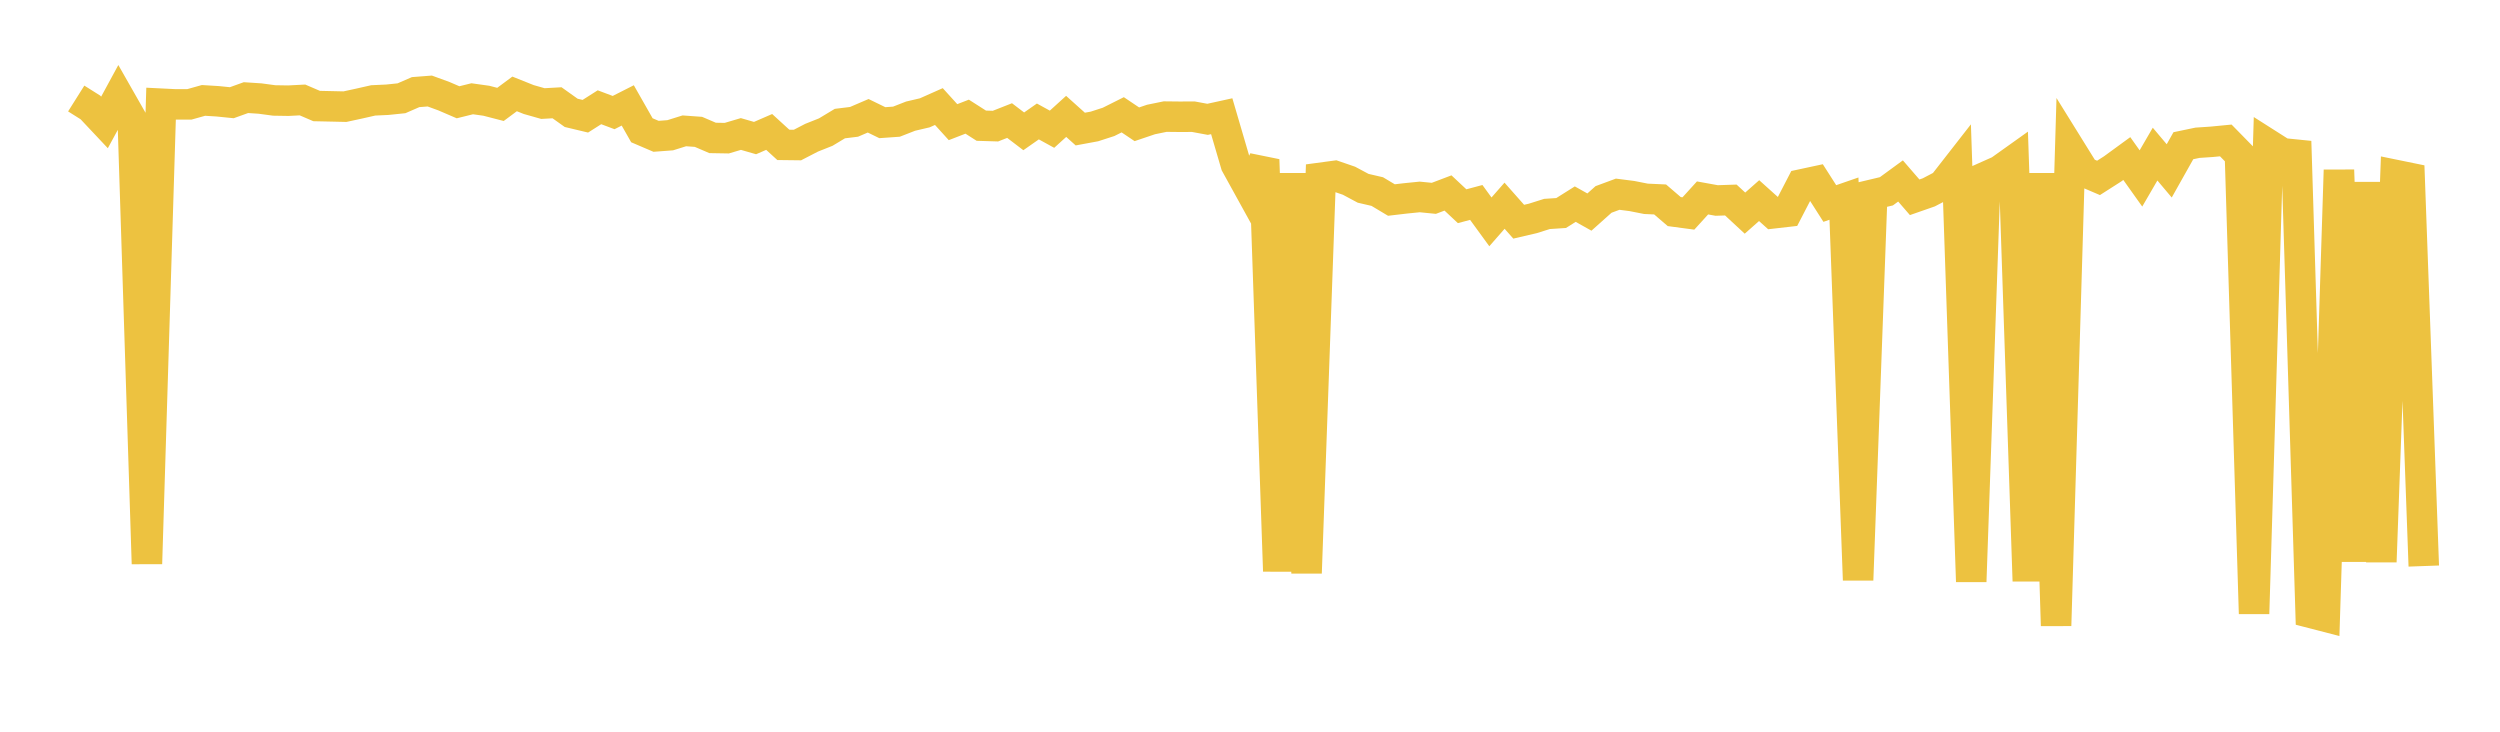 <svg width="164" height="48" xmlns="http://www.w3.org/2000/svg" xmlns:xlink="http://www.w3.org/1999/xlink"><path fill="none" stroke="rgb(237,194,64)" stroke-width="2" d="M5,6.462L5.928,7.046L6.855,8.031L7.783,6.322L8.711,7.951L9.639,36.982L10.566,6.802L11.494,6.848L12.422,6.847L13.349,6.587L14.277,6.644L15.205,6.738L16.133,6.404L17.06,6.465L17.988,6.59L18.916,6.605L19.843,6.557L20.771,6.956L21.699,6.976L22.627,6.997L23.554,6.796L24.482,6.586L25.41,6.543L26.337,6.447L27.265,6.043L28.193,5.971L29.12,6.31L30.048,6.709L30.976,6.479L31.904,6.609L32.831,6.849L33.759,6.16L34.687,6.531L35.614,6.794L36.542,6.742L37.47,7.403L38.398,7.625L39.325,7.036L40.253,7.385L41.181,6.915L42.108,8.545L43.036,8.942L43.964,8.873L44.892,8.583L45.819,8.65L46.747,9.048L47.675,9.064L48.602,8.79L49.53,9.058L50.458,8.655L51.386,9.503L52.313,9.514L53.241,9.034L54.169,8.665L55.096,8.107L56.024,7.993L56.952,7.595L57.88,8.047L58.807,7.982L59.735,7.619L60.663,7.402L61.59,6.99L62.518,8.013L63.446,7.653L64.373,8.245L65.301,8.274L66.229,7.909L67.157,8.616L68.084,7.967L69.012,8.477L69.94,7.635L70.867,8.467L71.795,8.295L72.723,7.995L73.651,7.53L74.578,8.153L75.506,7.839L76.434,7.649L77.361,7.659L78.289,7.656L79.217,7.828L80.145,7.624L81.072,10.787L82,12.469L82.928,10.475L83.855,37.469L84.783,11.384L85.711,37.594L86.639,11.662L87.566,11.537L88.494,11.856L89.422,12.352L90.349,12.567L91.277,13.122L92.205,13.013L93.133,12.919L94.06,13.011L94.988,12.659L95.916,13.528L96.843,13.28L97.771,14.554L98.699,13.495L99.627,14.544L100.554,14.328L101.482,14.035L102.41,13.974L103.337,13.391L104.265,13.912L105.193,13.083L106.12,12.74L107.048,12.859L107.976,13.042L108.904,13.084L109.831,13.88L110.759,14.004L111.687,12.984L112.614,13.152L113.542,13.121L114.47,13.981L115.398,13.161L116.325,13.994L117.253,13.888L118.181,12.096L119.108,11.897L120.036,13.35L120.964,13.029L121.892,38.052L122.819,12.77L123.747,12.549L124.675,11.871L125.602,12.942L126.53,12.618L127.458,12.133L128.386,10.943L129.313,38.152L130.241,11.606L131.169,11.192L132.096,10.531L133.024,38.114L133.952,11.381L134.88,41.042L135.807,9.778L136.735,11.273L137.663,11.67L138.59,11.078L139.518,10.401L140.446,11.706L141.373,10.109L142.301,11.21L143.229,9.559L144.157,9.365L145.084,9.303L146.012,9.213L146.94,10.16L147.867,40.255L148.795,9.464L149.723,10.054L150.651,10.148L151.578,40.202L152.506,40.442L153.434,11.154L154.361,36.825L155.289,11.969L156.217,36.858L157.145,11.478L158.072,11.668L159,37.133"></path></svg>